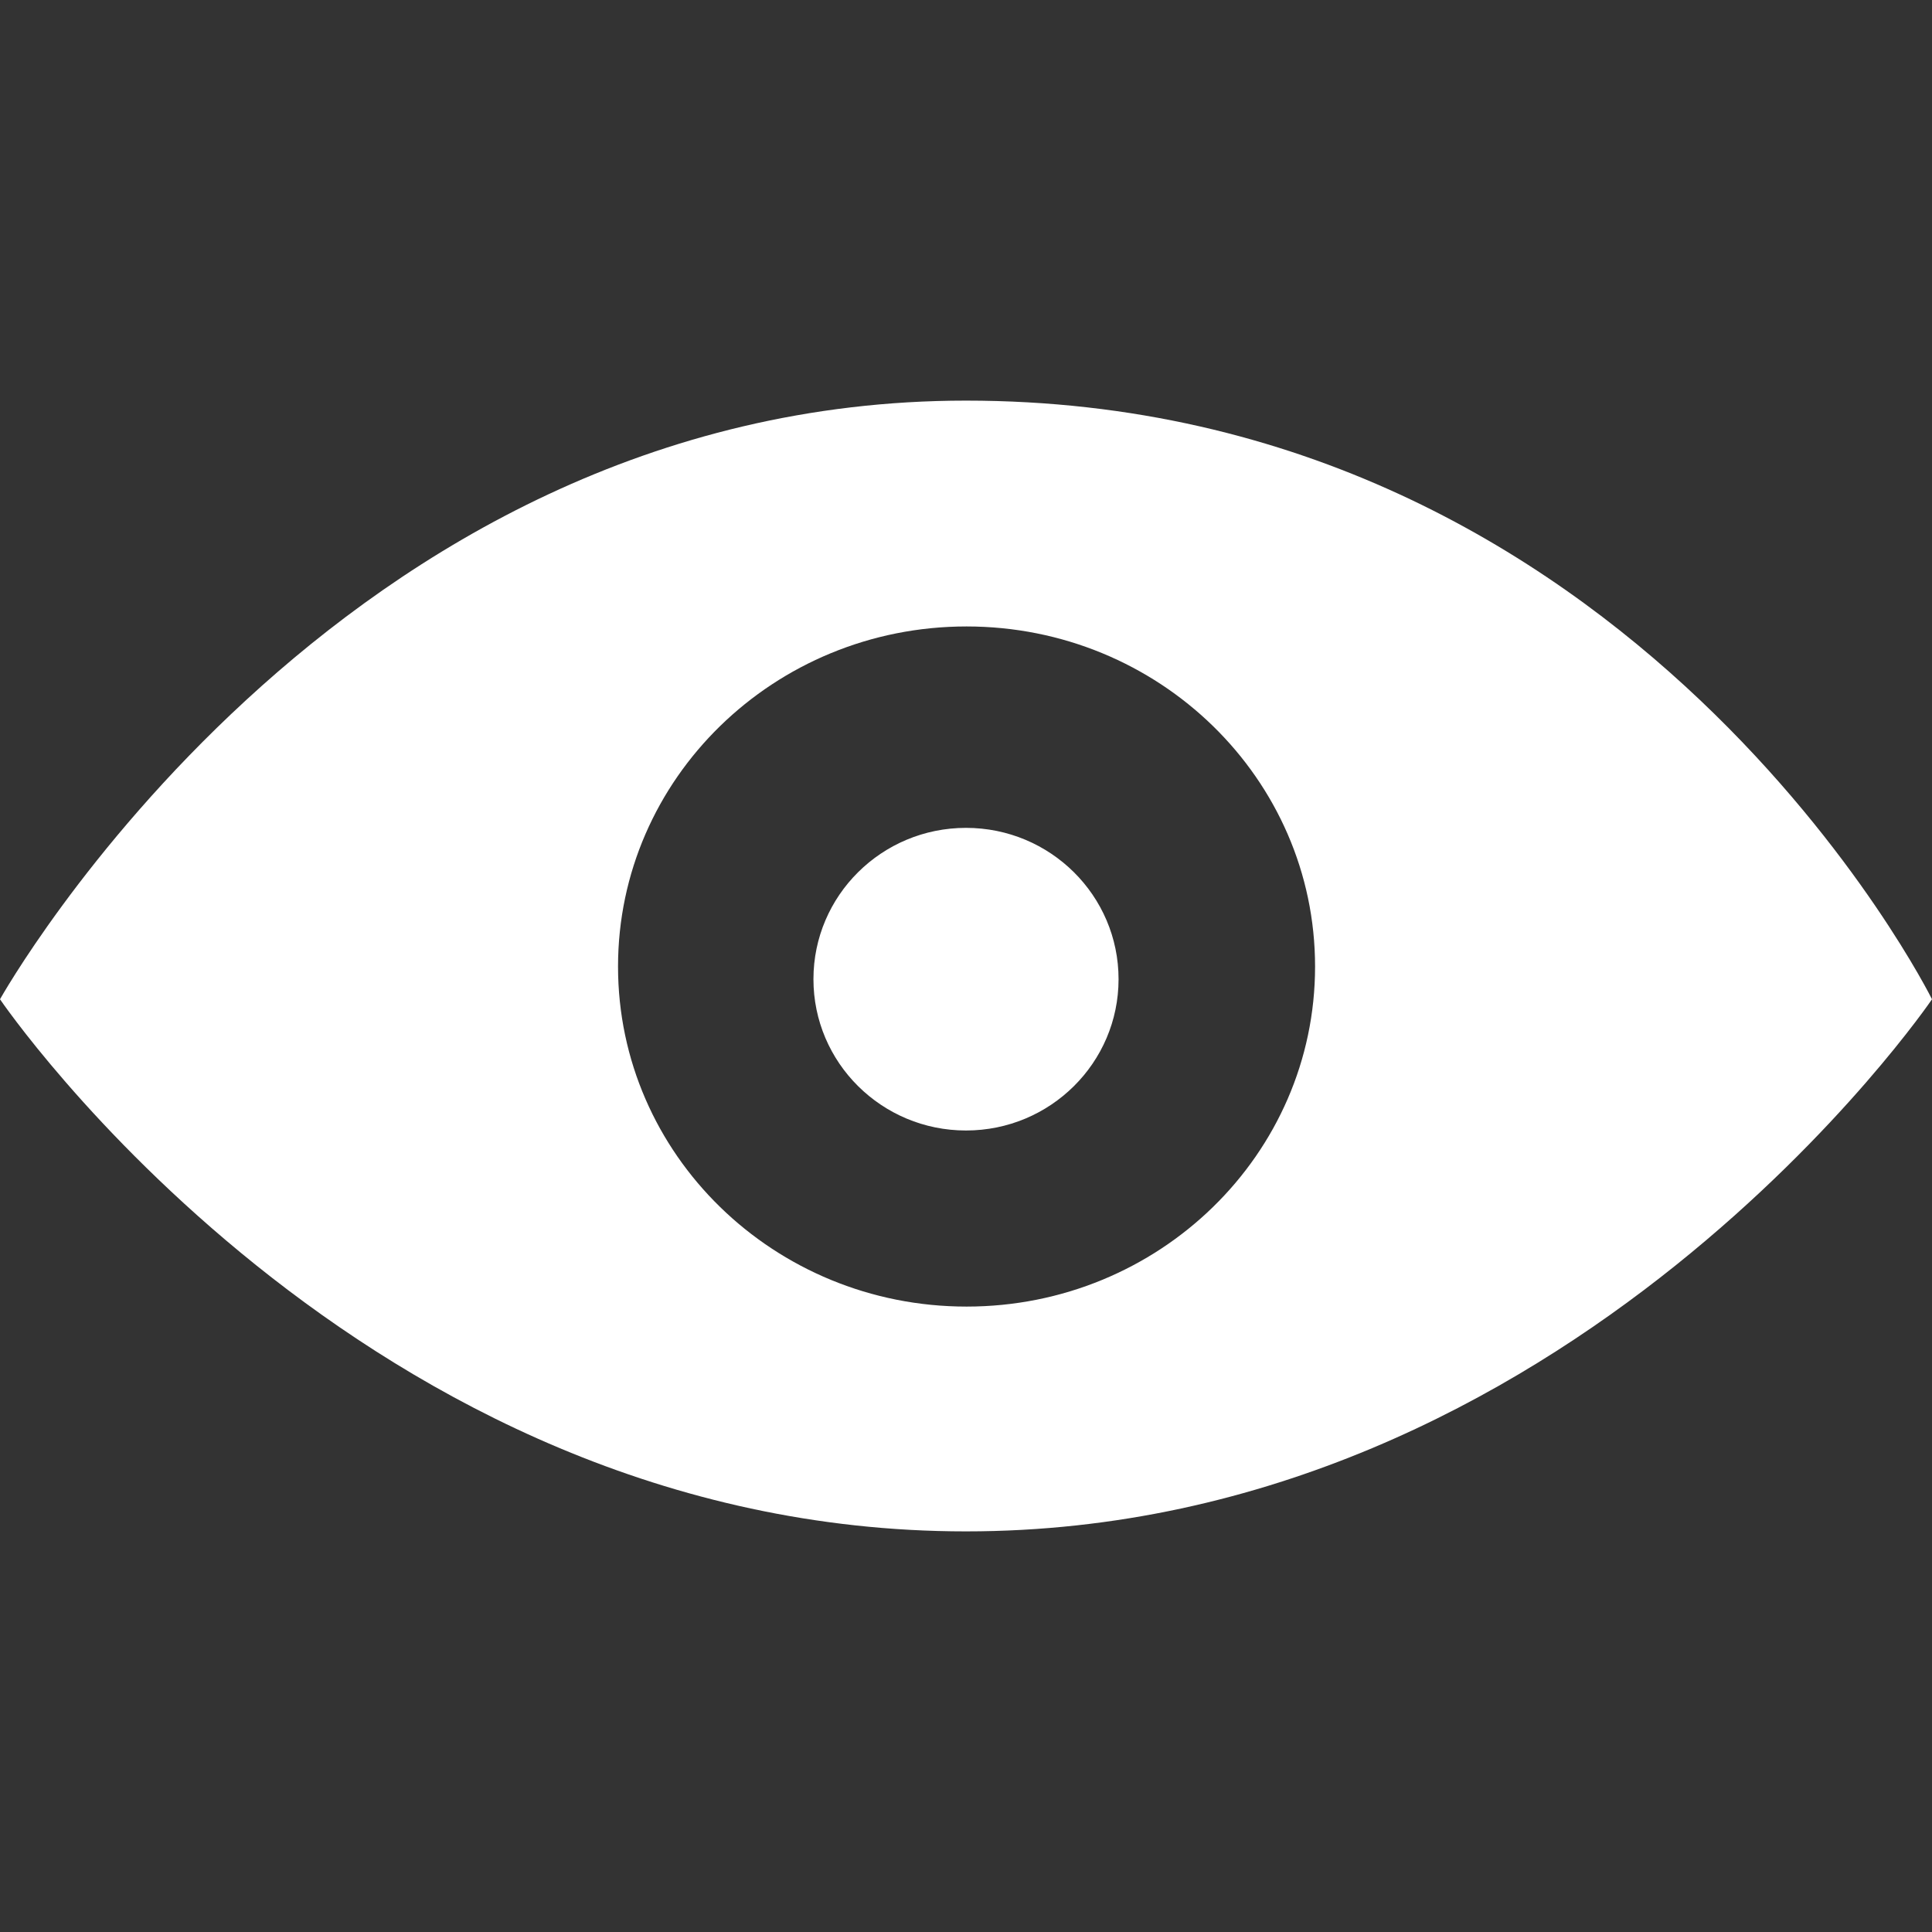 <svg width="28" height="28" viewBox="0 0 28 28" fill="none" xmlns="http://www.w3.org/2000/svg">
<rect x="0" y="0" width="28" height="28" fill="#333333" stroke="none"/>
<path d="M13.999 5.806C4.851 5.806 0 14.482 0 14.482C0 14.482 5.237 22.194 13.999 22.194C22.762 22.194 28 14.482 28 14.482C28 14.482 23.697 5.806 13.999 5.806ZM14.008 18.936C11.218 18.936 8.957 16.73 8.957 14.008C8.957 11.286 11.218 9.079 14.008 9.079C16.798 9.079 19.059 11.286 19.059 14.008C19.059 16.73 16.798 18.936 14.008 18.936ZM14 11.998C12.779 11.998 11.789 12.98 11.789 14.191C11.789 15.402 12.779 16.384 14 16.384C15.221 16.384 16.211 15.402 16.211 14.191C16.211 12.98 15.221 11.998 14 11.998Z" fill="#fff"/>
</svg>
